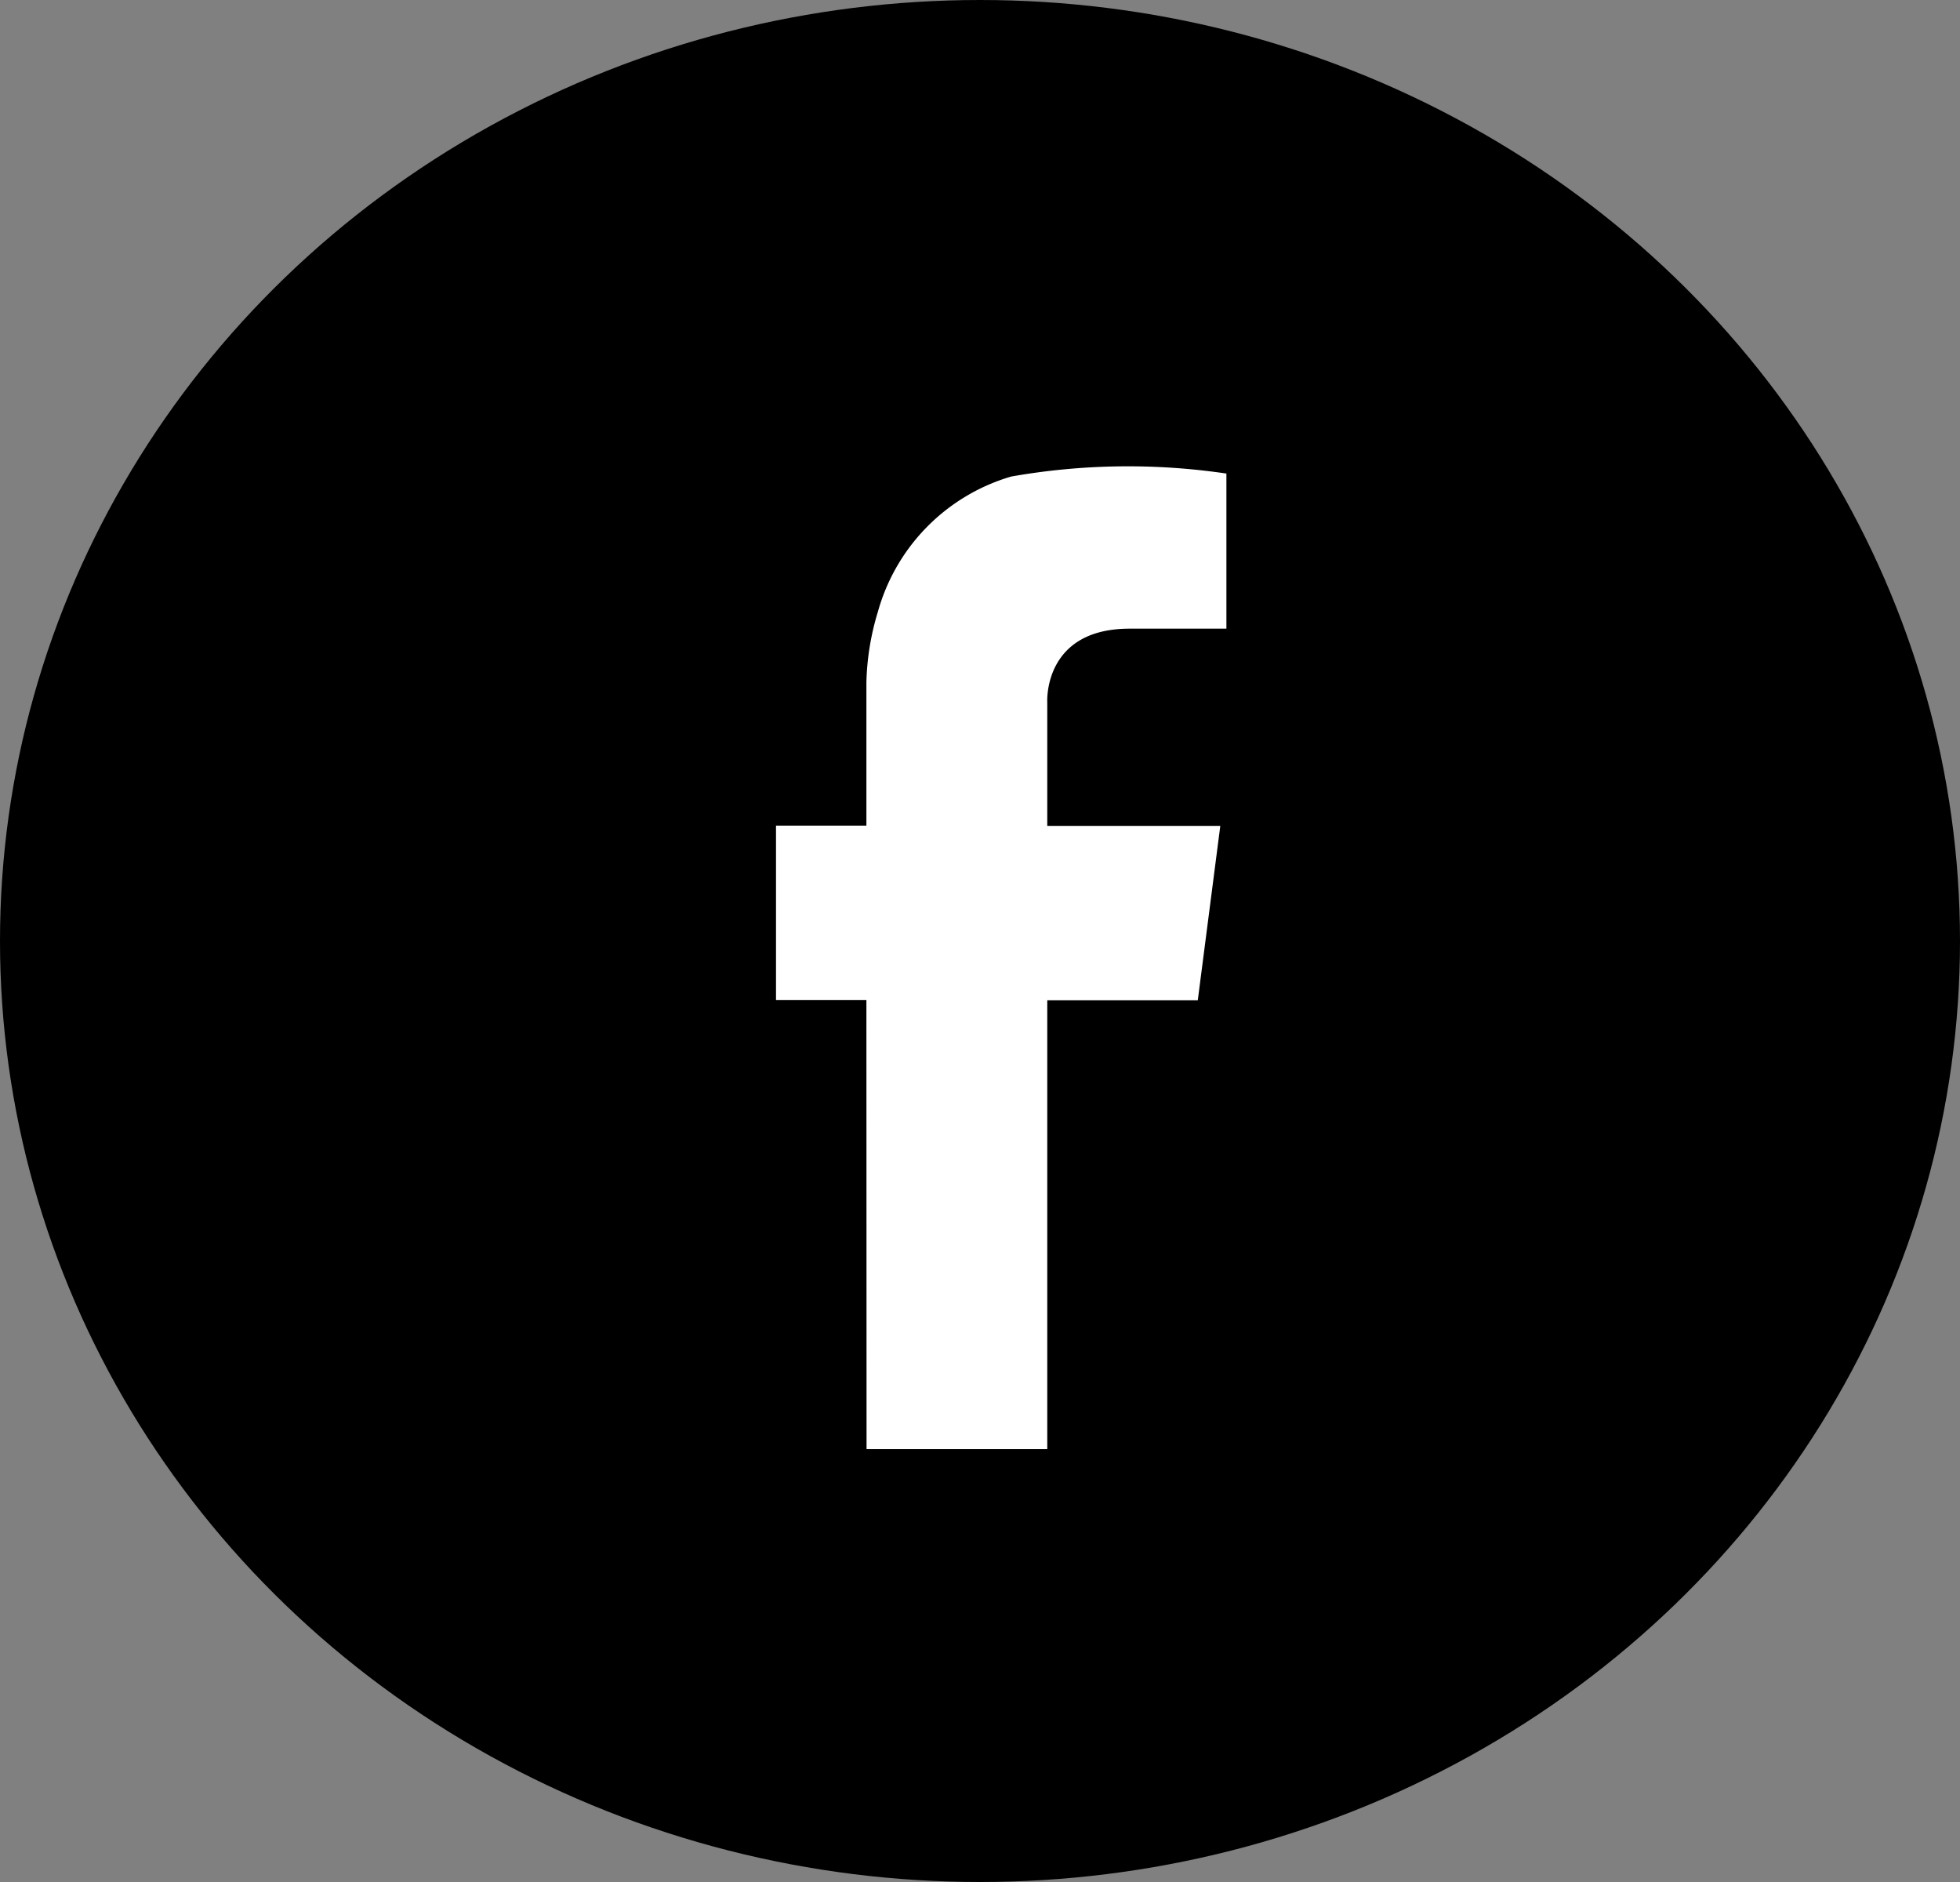 <svg xmlns="http://www.w3.org/2000/svg" width="25" height="24" viewBox="0 0 25 24">
  <rect x="0" y="0" width="25" height="24" fill="#808080" stroke="none"/>
  <g id="Group_22154" data-name="Group 22154" transform="translate(-845 -1259.731)">
    <g id="Group_19413" data-name="Group 19413" transform="translate(845 1259.84)">
      <ellipse id="Ellipse_571" data-name="Ellipse 571" cx="12.5" cy="12" rx="12.5" ry="12" transform="translate(0 -0.109)"/>
    </g>
    <path id="Path_297" data-name="Path 297" d="M255.944,2343.384h2.305v-5.725h1.92l.287-2.223h-2.207v-1.579s-.054-.936,1.05-.936h1.235v-1.978a8.58,8.58,0,0,0-2.745.038,2.493,2.493,0,0,0-1.7,1.723,3.342,3.342,0,0,0-.147.9v1.829h-1.153v2.223h1.153Z" transform="translate(600.109 -1065.173)" fill="#fff"/>
  </g>
</svg>